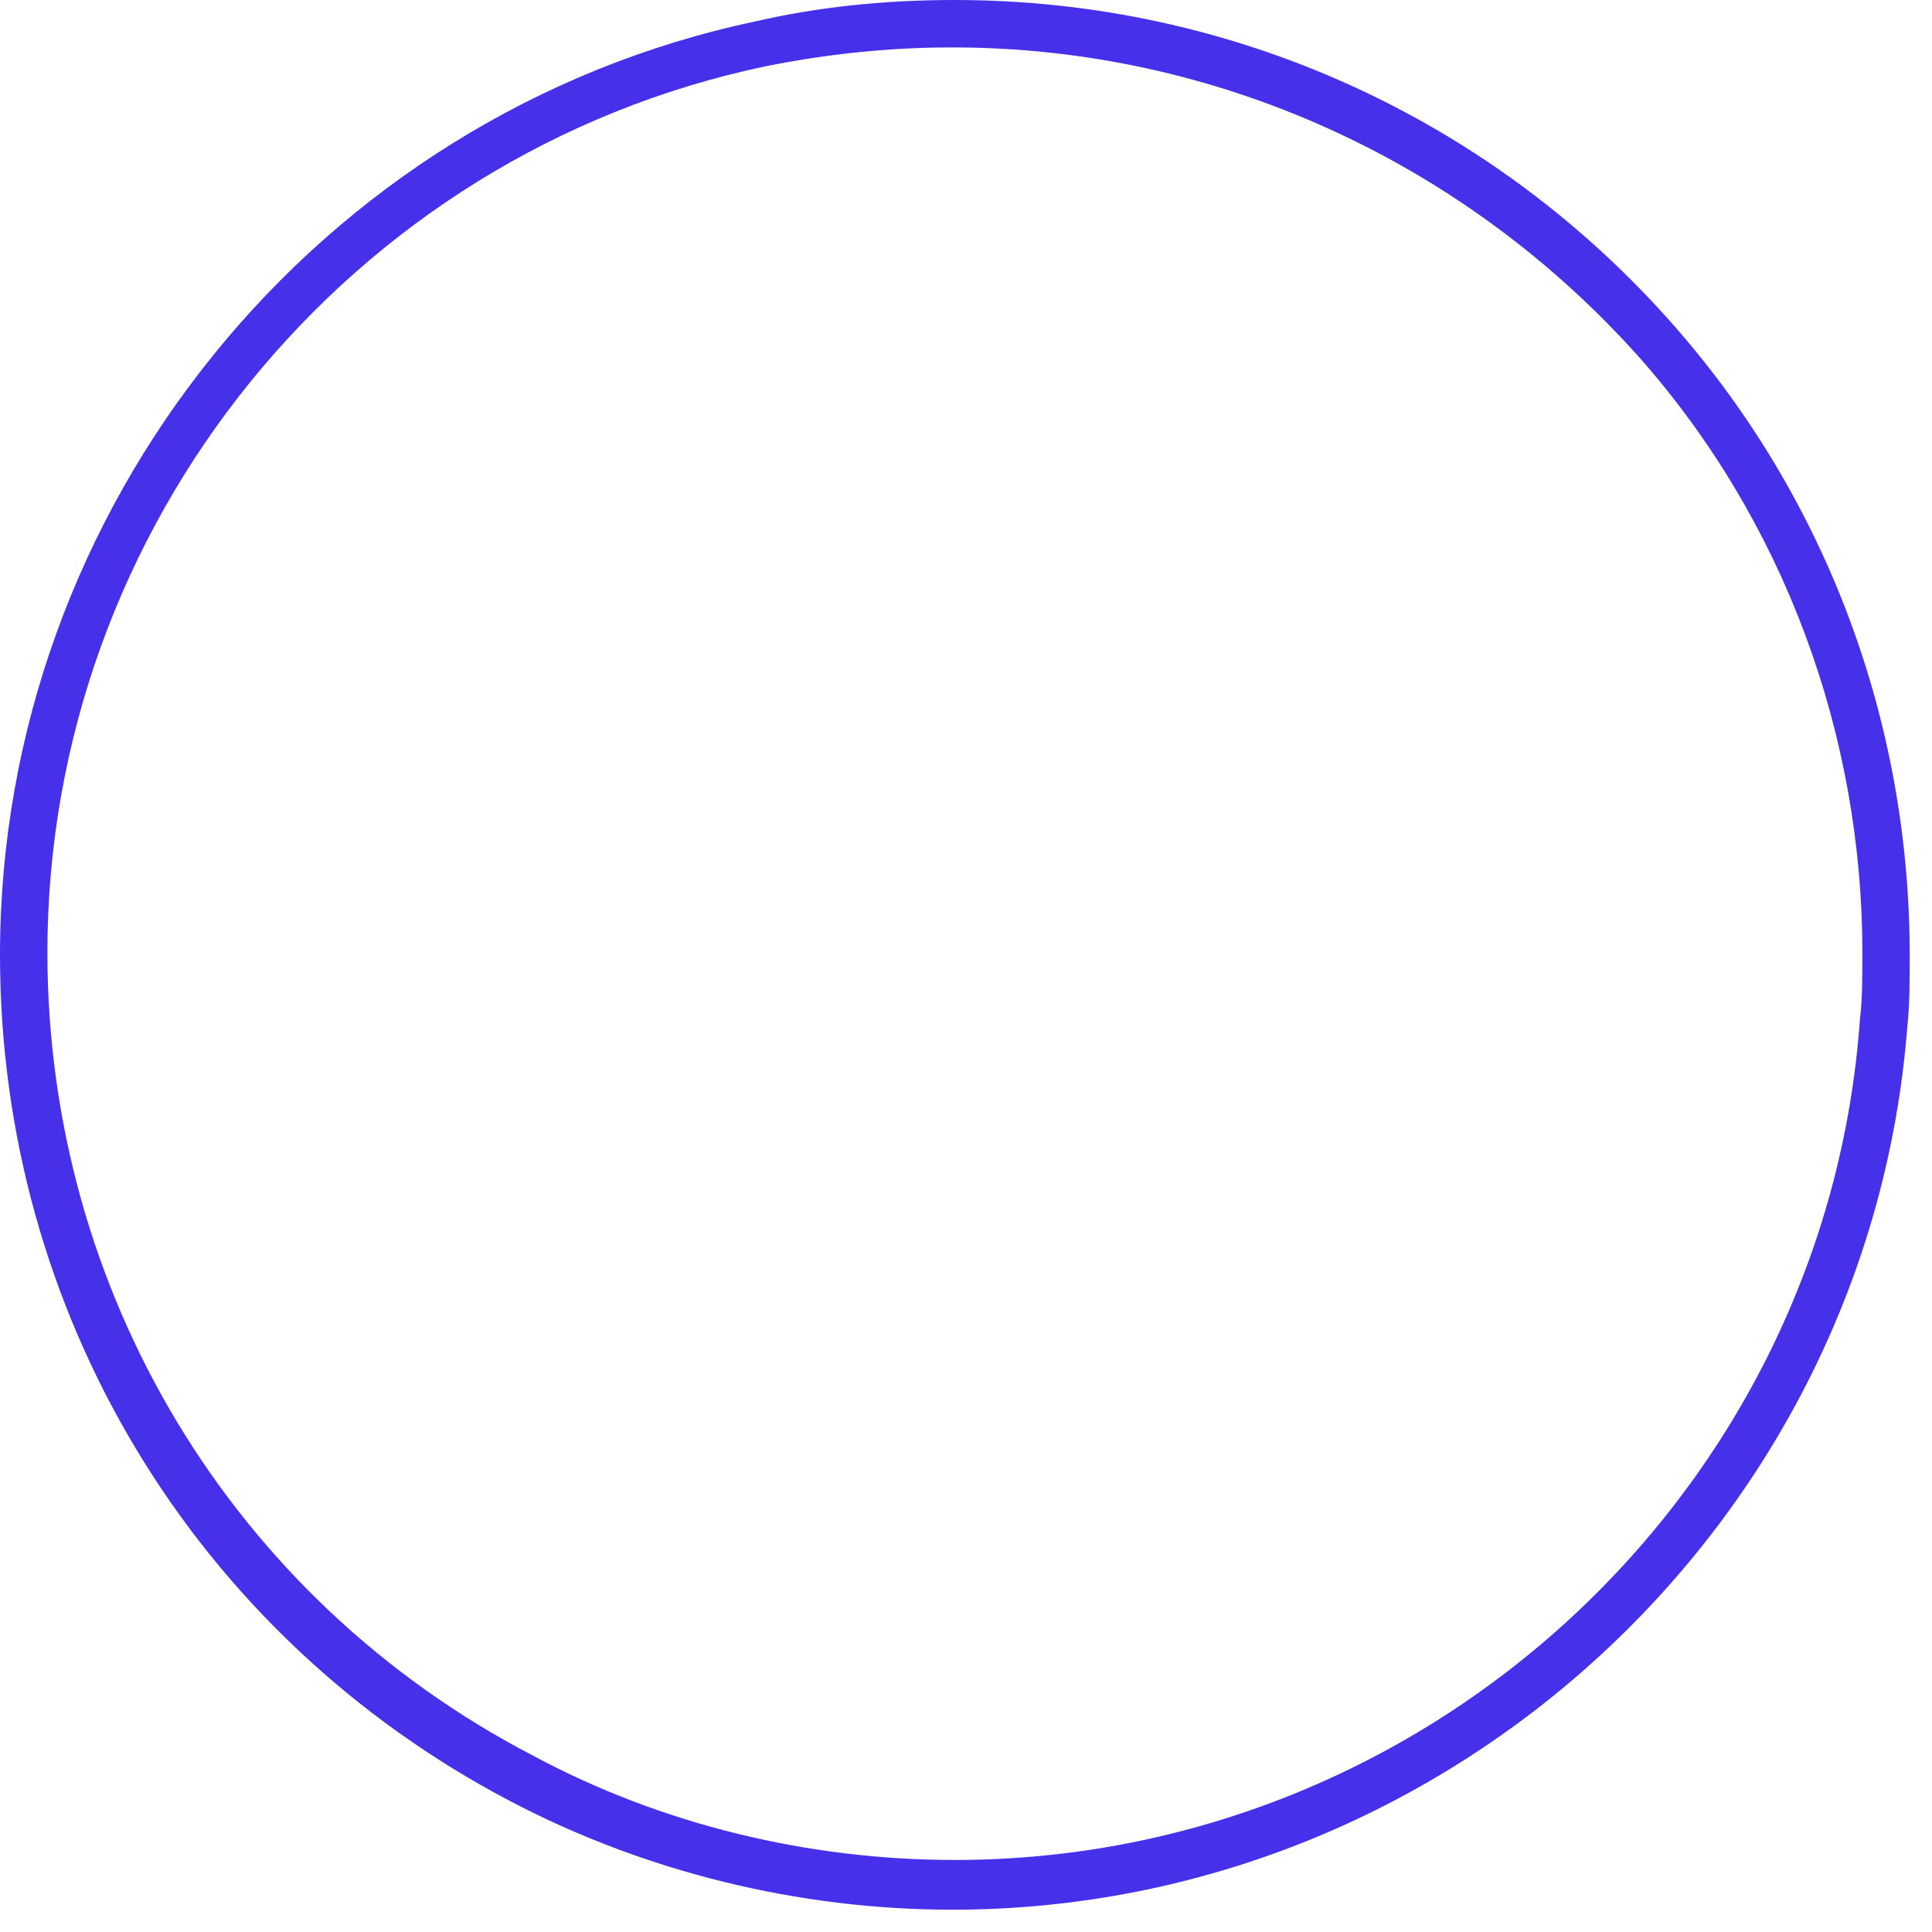 <?xml version="1.0" encoding="utf-8"?>
<svg xmlns="http://www.w3.org/2000/svg" fill="none" height="100%" overflow="visible" preserveAspectRatio="none" style="display: block;" viewBox="0 0 39 39" width="100%">
<path d="M19.227 38.55C16.119 38.55 13.01 37.785 10.283 36.35C3.922 33.002 0 26.497 0 19.275C0 10.236 6.409 2.296 15.258 0.43C16.501 0.143 17.84 0 19.275 0C24.871 0 30.132 2.391 33.815 6.6C36.876 10.092 38.55 14.588 38.55 19.275C38.55 19.801 38.55 20.28 38.503 20.71C37.737 30.706 29.271 38.55 19.227 38.55ZM19.227 0.957C17.888 0.957 16.645 1.1 15.449 1.339C7.031 3.109 0.957 10.618 0.957 19.227C0.957 26.067 4.687 32.285 10.762 35.441C13.344 36.828 16.31 37.546 19.275 37.546C28.841 37.546 36.876 30.085 37.546 20.567C37.594 20.184 37.594 19.753 37.594 19.227C37.594 14.827 36.015 10.522 33.098 7.222C29.558 3.252 24.536 0.957 19.227 0.957Z" fill="#4630EA" id="Vector"/>
</svg>